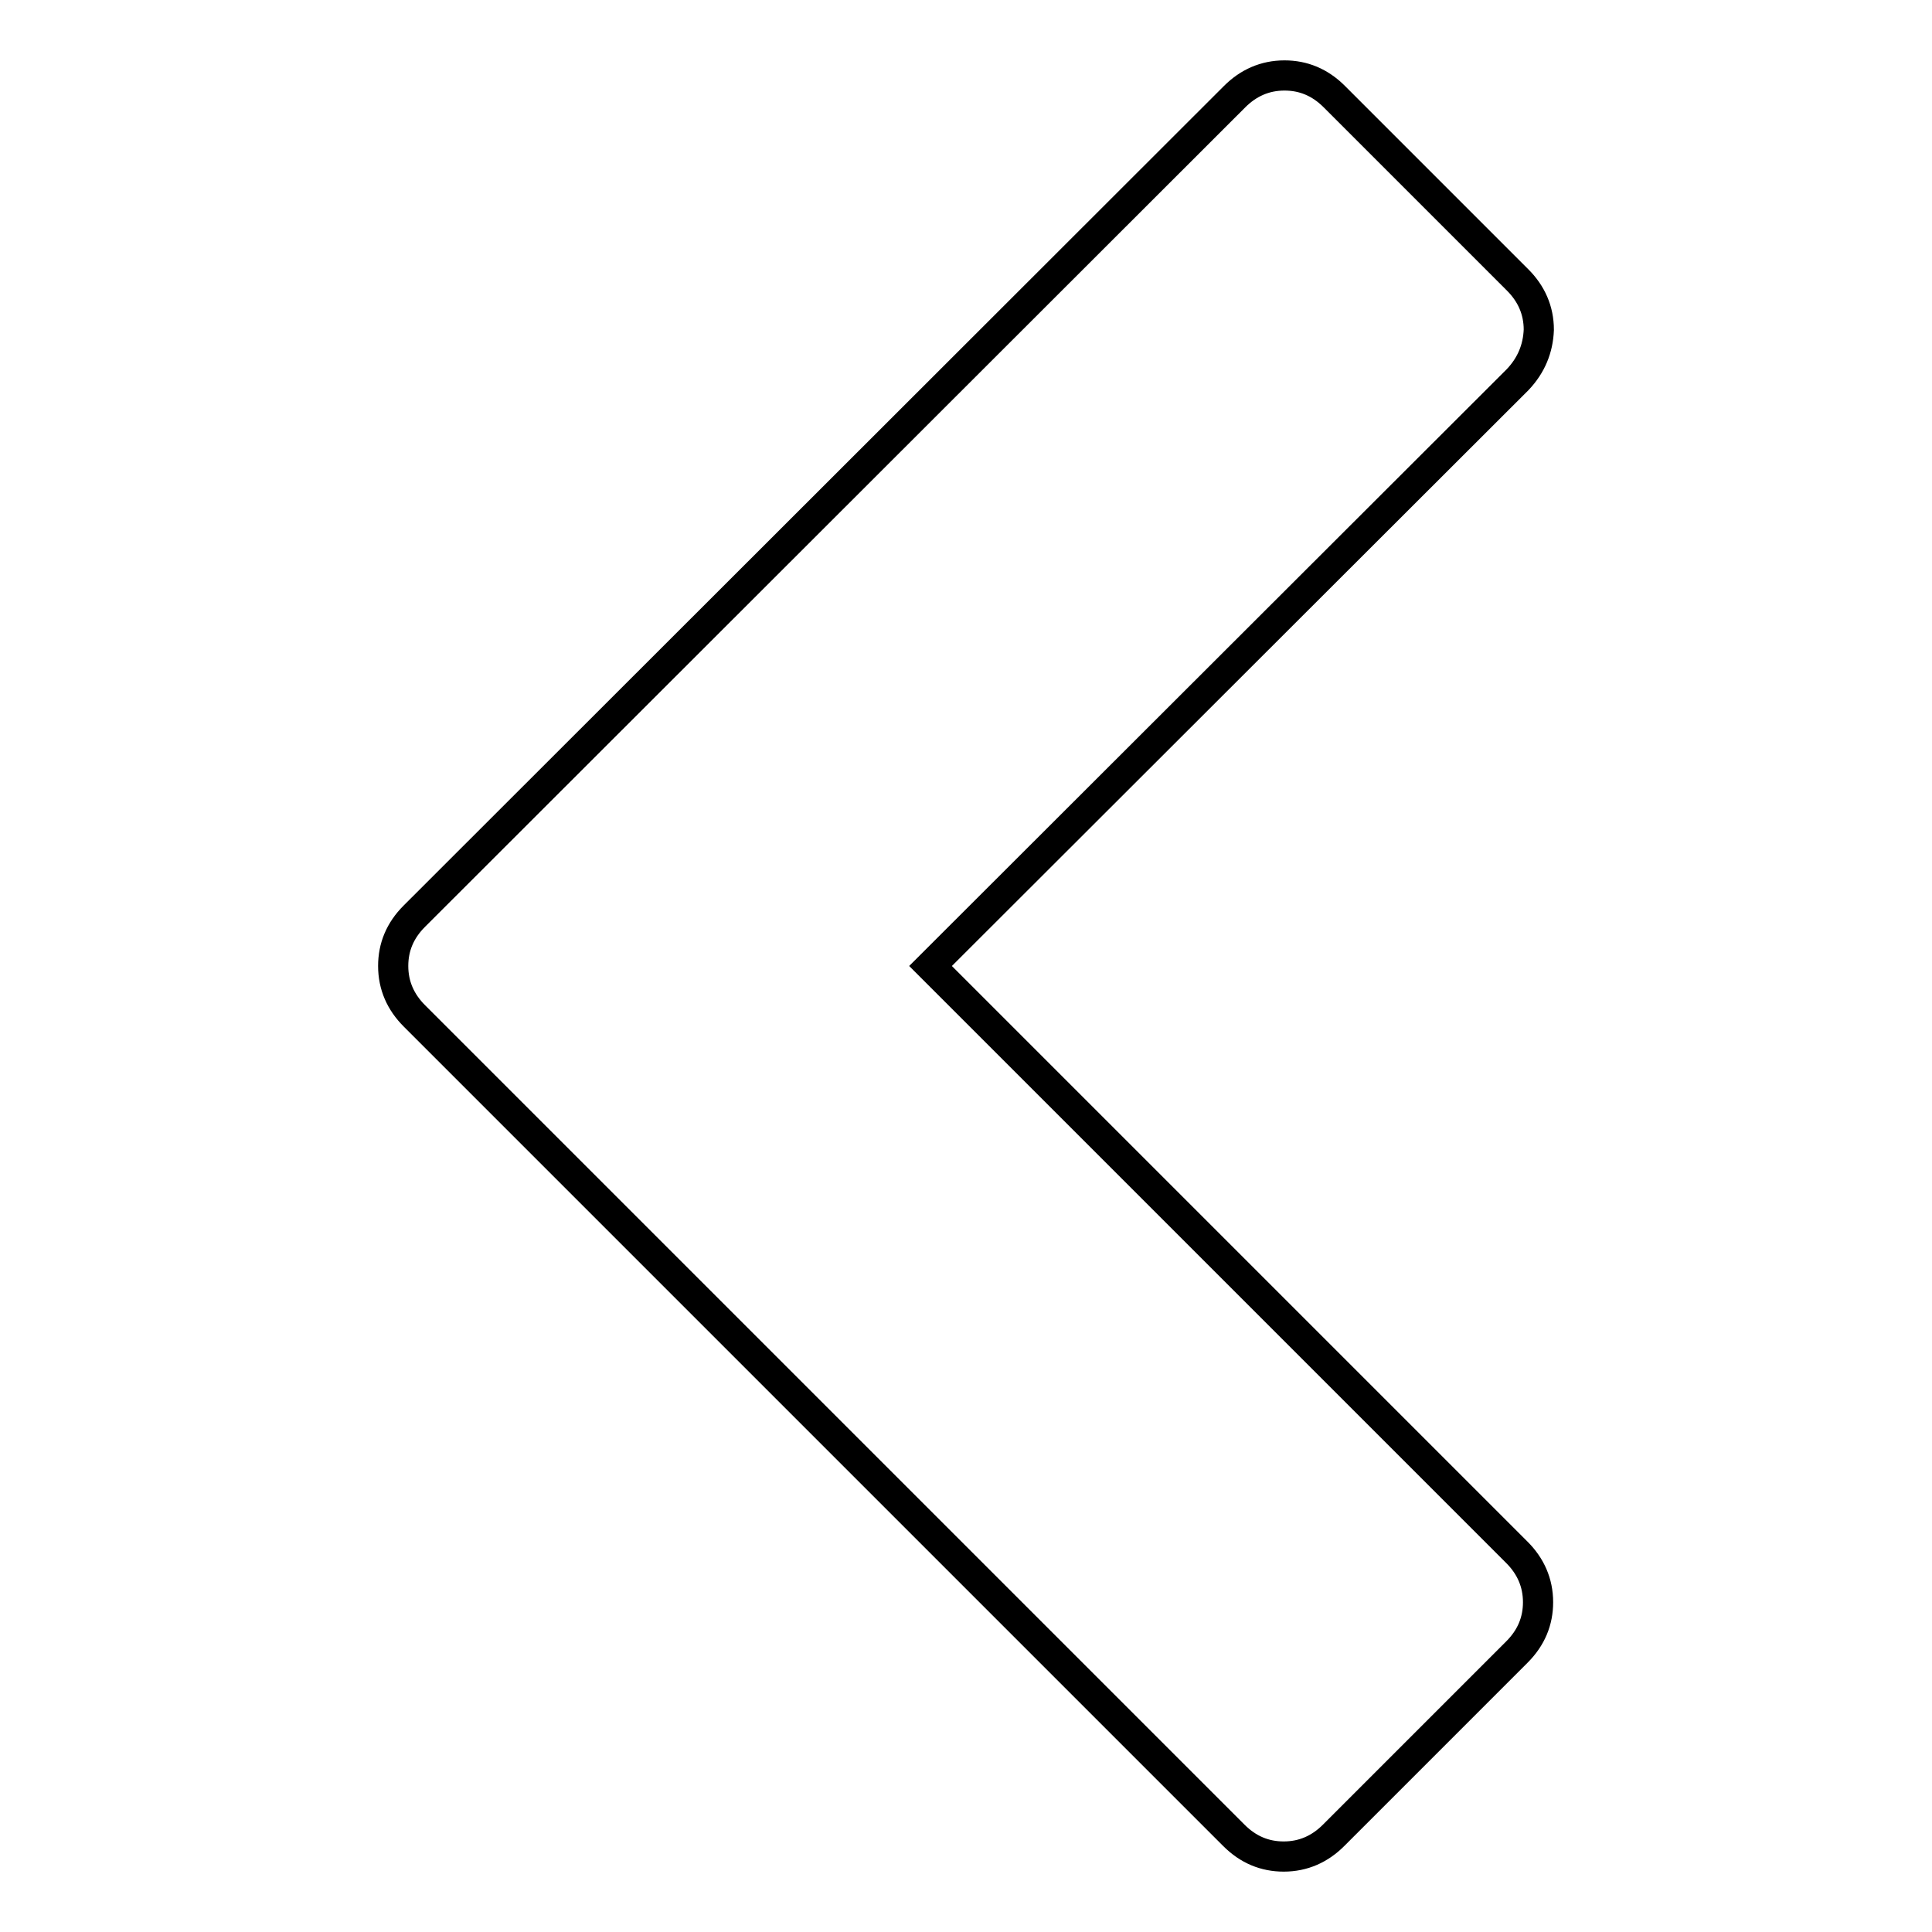 <?xml version="1.0" encoding="utf-8"?>
<!-- Svg Vector Icons : http://www.onlinewebfonts.com/icon -->
<!DOCTYPE svg PUBLIC "-//W3C//DTD SVG 1.1//EN" "http://www.w3.org/Graphics/SVG/1.1/DTD/svg11.dtd">
<svg version="1.1" xmlns="http://www.w3.org/2000/svg" xmlns:xlink="http://www.w3.org/1999/xlink" x="0px" y="0px" viewBox="0 0 256 256" enable-background="new 0 0 256 256" xml:space="preserve">
<g> <path stroke-width="4" fill-opacity="0" stroke="#000000"  d="M201.1,50.3L123.3,128l77.7,77.7c1.8,1.8,2.8,4,2.8,6.6c0,2.5-0.9,4.7-2.8,6.6l-24.3,24.3 c-1.8,1.8-4,2.8-6.6,2.8c-2.5,0-4.7-0.9-6.6-2.8L54.9,134.6c-1.8-1.8-2.8-4-2.8-6.6c0-2.5,0.9-4.7,2.8-6.6L163.6,12.8 c1.8-1.8,4-2.8,6.6-2.8c2.5,0,4.7,0.9,6.6,2.8l24.3,24.3c1.8,1.8,2.8,4,2.8,6.6C203.8,46.2,202.9,48.4,201.1,50.3z"/></g>
</svg>